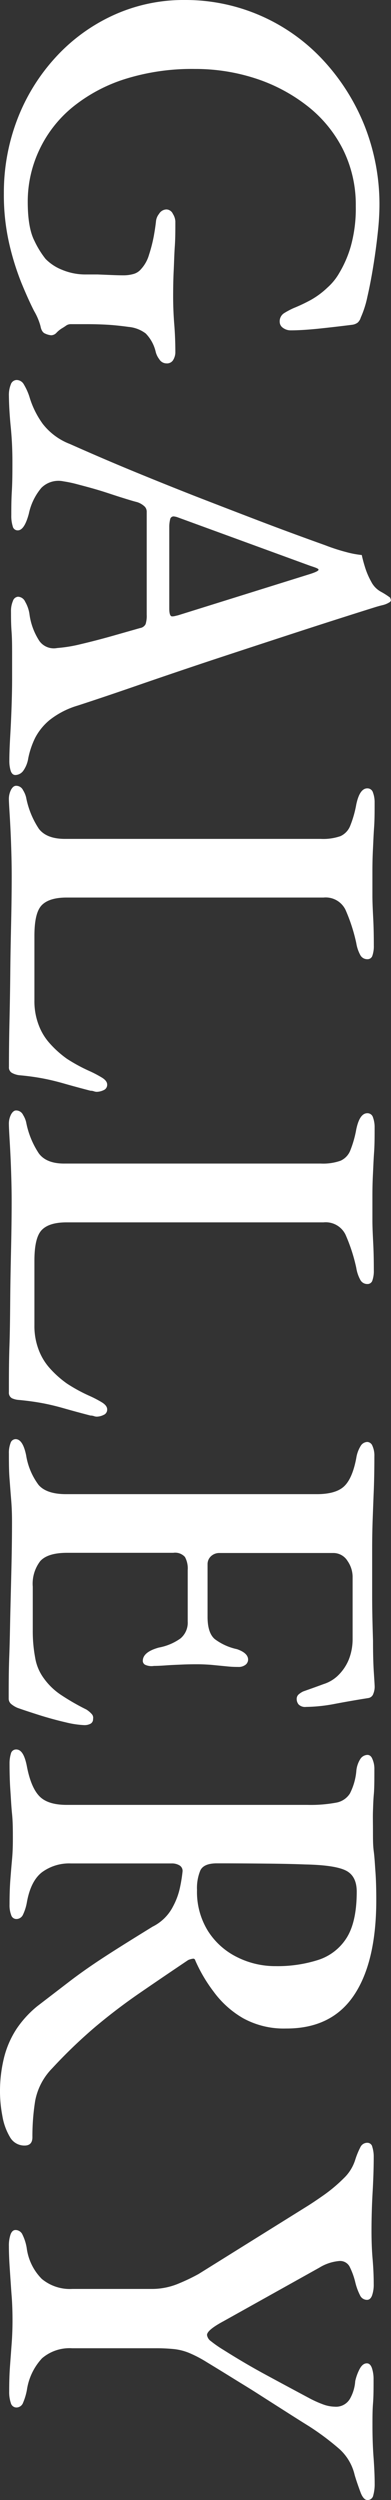 <svg xmlns="http://www.w3.org/2000/svg" width="77.82" height="497.06" viewBox="0 0 77.82 497.06"><rect x="0" y="0" width="77.82" height="497.06" fill="#333333" stroke="none"/><defs><style>.cls-1{fill:#fff;}.cls-2{opacity:0.4;}</style></defs><g id="レイヤー_2" data-name="レイヤー 2"><g id="コンテンツ"><path class="cls-1" d="M.77,38.44A40.66,40.66,0,0,1,3.42,23.8a38.64,38.64,0,0,1,7.52-12.26A35.61,35.61,0,0,1,22.42,3.09,33.58,33.58,0,0,1,36.78,0a37.32,37.32,0,0,1,27.4,11.82,42.17,42.17,0,0,1,8.34,13.09,42.55,42.55,0,0,1,3,16.18,51.31,51.31,0,0,1-.33,5.14q-.33,3.15-.88,6.57T73.12,59a20.22,20.22,0,0,1-1.32,4.14,2.22,2.22,0,0,1-.61,1,2.35,2.35,0,0,1-1.16.44q-3.42.43-6.68.77c-2.18.22-4,.33-5.47.33a2.53,2.53,0,0,1-1.55-.49,1.45,1.45,0,0,1-.66-1.16,1.92,1.92,0,0,1,.88-1.77,16,16,0,0,1,1.88-1,33.1,33.1,0,0,0,3.48-1.65,16.47,16.47,0,0,0,3.26-2.43,11.52,11.52,0,0,0,2.37-2.93A22.37,22.37,0,0,0,69.81,49a27.87,27.87,0,0,0,1-8A24.66,24.66,0,0,0,68.21,29.6,25.45,25.45,0,0,0,61.08,21a33.52,33.52,0,0,0-10.27-5.42,38.54,38.54,0,0,0-12-1.87,44.37,44.37,0,0,0-13.92,2,31.76,31.76,0,0,0-10.49,5.63,24.32,24.32,0,0,0-6.57,8.45A24.06,24.06,0,0,0,5.52,40.1q0,5.19,1.33,7.78a18.26,18.26,0,0,0,2.21,3.59,9.42,9.42,0,0,0,3.26,2.16,12,12,0,0,0,4.8.94c.66,0,1.44,0,2.32,0l2.71.11q1.38.06,2.37.06a7.22,7.22,0,0,0,2.1-.28,3,3,0,0,0,1.44-.94,7.16,7.16,0,0,0,1.6-2.87A29.53,29.53,0,0,0,30.6,47c.22-1.21.36-2.19.44-2.93a2.79,2.79,0,0,1,.61-1.54,1.77,1.77,0,0,1,1.49-.89,1.47,1.47,0,0,1,1.27.89A3.1,3.1,0,0,1,34.9,44c0,1.77,0,3.44-.11,5s-.14,3.18-.22,4.8-.11,3.35-.11,5.19.08,3.74.22,5.47.22,3.63.22,5.69a3.05,3.05,0,0,1-.38,1.33,1.42,1.42,0,0,1-1.38.77,1.68,1.68,0,0,1-1.44-.83A4,4,0,0,1,31,70a7.71,7.71,0,0,0-2-3.7A6.63,6.63,0,0,0,25.63,65c-1.62-.22-3.06-.37-4.31-.44s-2.58-.11-4-.11h-3.2a1.6,1.6,0,0,0-.94.27c-.26.19-.57.39-.94.61a5.39,5.39,0,0,0-1,.83,1.48,1.48,0,0,1-1.05.5A3.59,3.59,0,0,1,9,66.33c-.48-.18-.79-.68-.94-1.49a12.32,12.32,0,0,0-1.27-3q-1.16-2.27-2.54-5.63a52.59,52.59,0,0,1-2.43-7.84A43.37,43.37,0,0,1,.77,38.44Z"/><path class="cls-1" d="M1.77,78.65a5.62,5.62,0,0,1,.38-2.21,1.26,1.26,0,0,1,1.16-.89,1.66,1.66,0,0,1,1.44.89,11.81,11.81,0,0,1,1.1,2.43,17.73,17.73,0,0,0,2.66,5.41,12.55,12.55,0,0,0,5.41,4q6.74,3,12.87,5.52t12.09,4.86q6,2.33,12.32,4.75t13.53,5A37.83,37.83,0,0,0,69,109.79a18.56,18.56,0,0,0,3,.56c.22,1,.46,1.84.72,2.65a14.88,14.88,0,0,0,1.16,2.65,4.7,4.7,0,0,0,1.93,2,15.41,15.41,0,0,1,1.82,1.16,2.26,2.26,0,0,1,.17.5c0,.18-.1.35-.39.5a4.45,4.45,0,0,1-1.21.49q-.68.16-1.44.39-8.07,2.53-16.4,5.25t-16.3,5.35q-7.95,2.65-14.74,5t-11.88,4a16.64,16.64,0,0,0-5.57,2.87A11.53,11.53,0,0,0,7,146.69a16.62,16.62,0,0,0-1.38,4.08,5.81,5.81,0,0,1-1,2.49,2,2,0,0,1-1.55.83c-.44,0-.75-.28-.94-.83a6.63,6.63,0,0,1-.27-2c0-1.18.05-2.73.16-4.64s.21-3.91.28-6,.11-3.94.11-5.63v-4.64c0-1.69,0-3.3-.11-4.8s-.11-2.82-.11-3.93a5.07,5.07,0,0,1,.39-2.15,1.17,1.17,0,0,1,1-.83,1.63,1.63,0,0,1,1.43,1A6.89,6.89,0,0,1,5.85,122a12.84,12.84,0,0,0,2,5.46,3.53,3.53,0,0,0,3.54,1.38,28.34,28.34,0,0,0,4.69-.77q2.82-.66,6-1.55l5.8-1.65a1.48,1.48,0,0,0,1.1-.78,5.49,5.49,0,0,0,.22-1.87V101.73a1.44,1.44,0,0,0-.39-1,3.91,3.91,0,0,0-1.49-.89c-.88-.22-2-.57-3.37-1s-2.8-.93-4.3-1.38-2.91-.82-4.2-1.16a24.59,24.59,0,0,0-2.82-.6A4.81,4.81,0,0,0,8.23,97a11.7,11.7,0,0,0-2.49,5.13c-.59,2.21-1.32,3.32-2.21,3.32a1,1,0,0,1-1-.83,6.78,6.78,0,0,1-.28-2.16c0-1.4,0-3,.11-4.86s.11-3.79.11-5.85q0-3.54-.33-6.85T1.77,78.65Zm31.92,26.17V121c0,1,.18,1.55.55,1.55a2.09,2.09,0,0,0,.55-.06l.67-.16,26.18-8.18c1.17-.37,1.76-.66,1.76-.88s-.55-.41-1.65-.77l-26.29-9.61a3.45,3.45,0,0,0-.89-.22.7.7,0,0,0-.71.6A6.3,6.3,0,0,0,33.69,104.82Z"/><path class="cls-1" d="M1.77,159a4,4,0,0,1,.44-2c.29-.52.62-.77,1-.77a1.52,1.52,0,0,1,1.38.88,4.93,4.93,0,0,1,.61,1.44,17.11,17.11,0,0,0,2.54,6.24q1.54,2,5.19,2H63.84a10.44,10.44,0,0,0,3.93-.55,3.78,3.78,0,0,0,1.93-2.05,21.35,21.35,0,0,0,1.21-4.25c.45-2.13,1.18-3.2,2.21-3.2a1.15,1.15,0,0,1,1.11.83,5.52,5.52,0,0,1,.33,2c0,1.84,0,3.5-.11,5s-.15,2.87-.22,4.2-.11,2.8-.11,4.42,0,3.31,0,4.86.09,3.13.17,4.75.11,3.35.11,5.19a5.77,5.77,0,0,1-.28,2,1,1,0,0,1-1,.72,1.56,1.56,0,0,1-1.38-.77,7.43,7.43,0,0,1-.83-2.43,34.17,34.17,0,0,0-2.15-6.63,4.38,4.38,0,0,0-4.36-2.43H13.26q-3.43,0-4.92,1.49c-1,1-1.49,3-1.49,6.13v12.81a13.18,13.18,0,0,0,.88,5,11.35,11.35,0,0,0,2,3.37,20.31,20.31,0,0,0,3.59,3.26,33.18,33.18,0,0,0,4.58,2.48,23.11,23.11,0,0,1,2.32,1.22c.74.44,1.11.92,1.11,1.43a1.14,1.14,0,0,1-.72,1.11,3.31,3.31,0,0,1-1.38.33,1.9,1.9,0,0,1-.55-.11,1.92,1.92,0,0,0-.67-.11q-3-.78-5.3-1.44c-1.54-.44-3-.79-4.42-1.05s-2.91-.46-4.52-.6a4.15,4.15,0,0,1-1.38-.45,1.24,1.24,0,0,1-.61-1.21q0-4.31.11-9.17c.07-3.24.13-6.52.16-9.83s.1-6.57.17-9.78.11-6.27.11-9.22q0-2.66-.11-5.91c-.07-2.17-.17-4.16-.28-6S1.77,159.39,1.77,159Z"/><path class="cls-1" d="M1.77,223.56a4,4,0,0,1,.44-2q.44-.78,1-.78a1.53,1.53,0,0,1,1.38.89,4.89,4.89,0,0,1,.61,1.43,17,17,0,0,0,2.54,6.24q1.54,2.05,5.19,2H63.84a10.41,10.41,0,0,0,3.93-.56,3.73,3.73,0,0,0,1.93-2,21.35,21.35,0,0,0,1.21-4.25c.45-2.14,1.18-3.2,2.21-3.2a1.14,1.14,0,0,1,1.11.82,5.61,5.61,0,0,1,.33,2c0,1.84,0,3.49-.11,5s-.15,2.87-.22,4.2-.11,2.79-.11,4.41,0,3.32,0,4.86.09,3.13.17,4.75.11,3.35.11,5.2a5.77,5.77,0,0,1-.28,2,1,1,0,0,1-1,.72,1.55,1.55,0,0,1-1.38-.78,7.26,7.26,0,0,1-.83-2.43,34,34,0,0,0-2.15-6.62,4.38,4.38,0,0,0-4.36-2.43H13.26c-2.29,0-3.93.49-4.92,1.49s-1.49,3-1.49,6.13v12.81a13.21,13.21,0,0,0,.88,5,11.62,11.62,0,0,0,2,3.37,20.21,20.21,0,0,0,3.59,3.25,32.06,32.06,0,0,0,4.58,2.49,23.05,23.05,0,0,1,2.32,1.21c.74.45,1.11.92,1.11,1.44a1.13,1.13,0,0,1-.72,1.1,3.18,3.18,0,0,1-1.38.34,1.9,1.9,0,0,1-.55-.11,1.92,1.92,0,0,0-.67-.11q-3-.78-5.3-1.44c-1.54-.44-3-.79-4.42-1.05s-2.91-.46-4.52-.61A3.93,3.93,0,0,1,2.38,278a1.25,1.25,0,0,1-.61-1.21c0-2.88,0-5.93.11-9.17s.13-6.52.16-9.83.1-6.58.17-9.78.11-6.28.11-9.22q0-2.66-.11-5.91c-.07-2.17-.17-4.16-.28-6S1.77,224,1.77,223.56Z"/><path class="cls-1" d="M1.77,289a5.4,5.4,0,0,1,.33-2.09,1.07,1.07,0,0,1,1-.78q1.44,0,2.1,3.21a13.32,13.32,0,0,0,2.49,5.91c1.06,1.21,2.89,1.82,5.46,1.82H63.07c2.5,0,4.31-.52,5.41-1.55s1.92-2.91,2.43-5.63a6.36,6.36,0,0,1,.89-2.43,1.59,1.59,0,0,1,1.32-.77,1.17,1.17,0,0,1,1,.77,4.68,4.68,0,0,1,.39,2.1q0,3.64-.11,6.57c-.08,1.95-.15,3.86-.22,5.74s-.11,3.92-.11,6.13c0,2.95,0,6.06,0,9.34s.09,6.24.17,8.89q0,3.75.16,6.24c.11,1.66.17,2.63.17,2.93a3.74,3.74,0,0,1-.28,1.38,1.24,1.24,0,0,1-1,.83q-3.42.54-6.68,1.16a32,32,0,0,1-5.69.6,1.82,1.82,0,0,1-1.49-.49,1.7,1.7,0,0,1-.38-1.05,1.21,1.21,0,0,1,.33-.89,3.84,3.84,0,0,1,1-.66c1.47-.52,2.82-1,4-1.44a7.32,7.32,0,0,0,2.71-1.54,9.38,9.38,0,0,0,2.32-3.32,11,11,0,0,0,.77-4.19V313.37a5.6,5.6,0,0,0-1-3,3.3,3.3,0,0,0-2.93-1.6H43.74a2.41,2.41,0,0,0-1.77.66,2.13,2.13,0,0,0-.66,1.55v10.49c0,2.13.48,3.61,1.44,4.42a11.28,11.28,0,0,0,4.42,2c1.47.51,2.21,1.21,2.21,2.09a1.33,1.33,0,0,1-.5,1,2.21,2.21,0,0,1-1.49.44c-.45,0-1.18,0-2.21-.11L42,331c-1.1-.08-2-.11-2.65-.11s-1.78,0-2.92.05-2.27.09-3.37.17-1.92.11-2.43.11a3,3,0,0,1-1.6-.17.88.88,0,0,1-.61-.82c0-1.18,1.06-2.07,3.2-2.66a10.74,10.74,0,0,0,4.31-1.82,4.08,4.08,0,0,0,1.43-3.37V312.15a4.73,4.73,0,0,0-.55-2.59,2.61,2.61,0,0,0-2.32-.83H13.37q-3.87,0-5.36,1.65a7.39,7.39,0,0,0-1.49,5.08v8.73A28.72,28.72,0,0,0,7,329.6a9.47,9.47,0,0,0,1.66,4A13.18,13.18,0,0,0,12,336.89a45.75,45.75,0,0,0,5.19,3,5.07,5.07,0,0,1,1.05.88,1.1,1.1,0,0,1,.28,1,1,1,0,0,1-.5.94,2.54,2.54,0,0,1-1.27.28,18.77,18.77,0,0,1-3.65-.55q-2.43-.56-5.08-1.38c-1.76-.56-3.27-1.05-4.53-1.5a5,5,0,0,1-1.27-.77,1.4,1.4,0,0,1-.49-1.1c0-2.65,0-5.42.11-8.29s.15-5.82.22-8.83.15-6,.22-9.06.11-6,.11-8.95c0-1.55-.05-3-.17-4.42s-.22-2.81-.33-4.25S1.77,290.79,1.77,289Z"/><path class="cls-1" d="M0,416.09A28.07,28.07,0,0,1,.83,409a18.71,18.71,0,0,1,2.48-5.64,20.77,20.77,0,0,1,4.09-4.47l6.41-4.92q3.09-2.37,7-4.91c2.61-1.7,5.8-3.68,9.56-6A9.1,9.1,0,0,0,34.46,379a14,14,0,0,0,1.38-3.81,29.77,29.77,0,0,0,.5-3.15,1.27,1.27,0,0,0-.61-1.16,2.92,2.92,0,0,0-1.6-.39h-20a9.13,9.13,0,0,0-5.8,1.77q-2.26,1.77-3,6.07a9.61,9.61,0,0,1-.77,2.38,1.44,1.44,0,0,1-1.33.83,1.07,1.07,0,0,1-1-.78,5.4,5.4,0,0,1-.33-2.09c0-1.85.05-3.48.16-4.92s.22-2.8.34-4.09.16-2.63.16-4c0-1.77,0-3.44-.16-5s-.23-3.17-.34-4.75-.16-3.34-.16-5.25a6.63,6.63,0,0,1,.27-2,1.05,1.05,0,0,1,1.05-.83c1,0,1.66,1.06,2.1,3.2q.78,4.2,2.43,6c1.11,1.22,2.95,1.82,5.53,1.82H61.19a27.71,27.71,0,0,0,5.69-.44,4.07,4.07,0,0,0,2.76-1.82,12.18,12.18,0,0,0,1.27-4.36,5.3,5.3,0,0,1,.83-2.54,1.75,1.75,0,0,1,1.38-.78c.44,0,.79.28,1,.83a4.76,4.76,0,0,1,.39,2c0,2.14,0,3.8-.11,5s-.13,2.31-.17,3.37,0,2.41,0,4,0,2.8.16,4,.22,2.5.33,4,.17,3.35.17,5.63q0,12.38-4.47,19t-13.53,6.57a16.76,16.76,0,0,1-8.51-2.05A19.11,19.11,0,0,1,42.53,396a30.35,30.35,0,0,1-3.65-6.19c-.07-.29-.24-.42-.5-.38a3.67,3.67,0,0,0-.93.27q-5.09,3.42-9.67,6.57T18.94,403a100,100,0,0,0-8.56,8.23A12.52,12.52,0,0,0,7,417.69a44.64,44.64,0,0,0-.55,7.24c0,1.1-.52,1.65-1.55,1.65a3.28,3.28,0,0,1-2.93-1.71,12,12,0,0,1-1.49-4.14A26.41,26.41,0,0,1,0,416.09Zm39.21-40.32a14.71,14.71,0,0,0,2.16,8.12,14.37,14.37,0,0,0,5.74,5.19,16.89,16.89,0,0,0,7.79,1.83,26.52,26.52,0,0,0,8.39-1.22A10.46,10.46,0,0,0,69,385.27q2-3.19,2-9.17c0-2.06-.71-3.46-2.15-4.19s-4.14-1.14-8.12-1.22c-1.77-.07-4.12-.13-7.07-.16s-6.44-.06-10.49-.06c-1.77,0-2.87.48-3.31,1.44A9.16,9.16,0,0,0,39.21,375.77Z"/><path class="cls-1" d="M1.77,446.58a6.76,6.76,0,0,1,.33-2.32c.22-.59.55-.89,1-.89a1.53,1.53,0,0,1,1.38.94,9.46,9.46,0,0,1,.83,2.6,10.65,10.65,0,0,0,3,6.18,8.75,8.75,0,0,0,6.08,2H30.27a13.63,13.63,0,0,0,5.35-1.1,38.49,38.49,0,0,0,3.92-1.88L61,438.73q1.44-.89,3.54-2.37a30.5,30.5,0,0,0,3.86-3.26,8.62,8.62,0,0,0,2.32-3.75,15.81,15.81,0,0,1,1-2.43,1.51,1.51,0,0,1,1.38-.89,1,1,0,0,1,1,.83,6.32,6.32,0,0,1,.28,2c0,2.21-.08,4.53-.22,7s-.22,5-.22,7.73c0,2,.07,3.85.22,5.58s.22,3.41.22,5a6.39,6.39,0,0,1-.33,2.21c-.22.59-.56.88-1,.88a1.52,1.52,0,0,1-1.38-.88,11.76,11.76,0,0,1-.94-2.54,14.61,14.61,0,0,0-1.16-3.21,2.14,2.14,0,0,0-2-1.1,9,9,0,0,0-4,1.32L44.51,461.49c-2.2,1.18-3.31,2.1-3.31,2.76a1.81,1.81,0,0,0,.77,1.22,23.47,23.47,0,0,0,2.54,1.76q4.2,2.65,8.07,4.75t8.83,4.75a21.92,21.92,0,0,0,2.93,1.33,7.12,7.12,0,0,0,2.27.44,3.2,3.2,0,0,0,3.09-1.66,8.2,8.2,0,0,0,1-3.42,9.57,9.57,0,0,1,.83-2.32c.41-.81.9-1.22,1.49-1.22.44,0,.78.32,1,.94a6.89,6.89,0,0,1,.33,2.27c0,1.84,0,3.42-.11,4.75s-.11,2.83-.11,4.52q0,3.31.22,6.25c.14,1.95.22,3.66.22,5.13a8.39,8.39,0,0,1-.28,2.38,1.14,1.14,0,0,1-1.16.94c-.51,0-1-.52-1.38-1.55s-.79-2.17-1.16-3.42a10,10,0,0,0-3-5.14,51.61,51.61,0,0,0-6.13-4.59c-2.13-1.32-4-2.52-5.68-3.59s-3.23-2.06-4.7-3-3-1.86-4.53-2.81-3.35-2.07-5.41-3.32a24.27,24.27,0,0,0-3.48-1.82,10.92,10.92,0,0,0-3-.77,34.5,34.5,0,0,0-3.7-.17H14.36a8.41,8.41,0,0,0-6,2,11.74,11.74,0,0,0-3,6.25,12,12,0,0,1-.77,2.59,1.42,1.42,0,0,1-1.33.94,1.16,1.16,0,0,1-1.1-.88,6.79,6.79,0,0,1-.33-2.32c0-1.84.05-3.52.16-5s.22-3,.33-4.47.17-3,.17-4.64-.05-3.32-.17-4.86-.22-3.13-.33-4.75S1.77,448.42,1.77,446.58Z"/></g></g></svg>